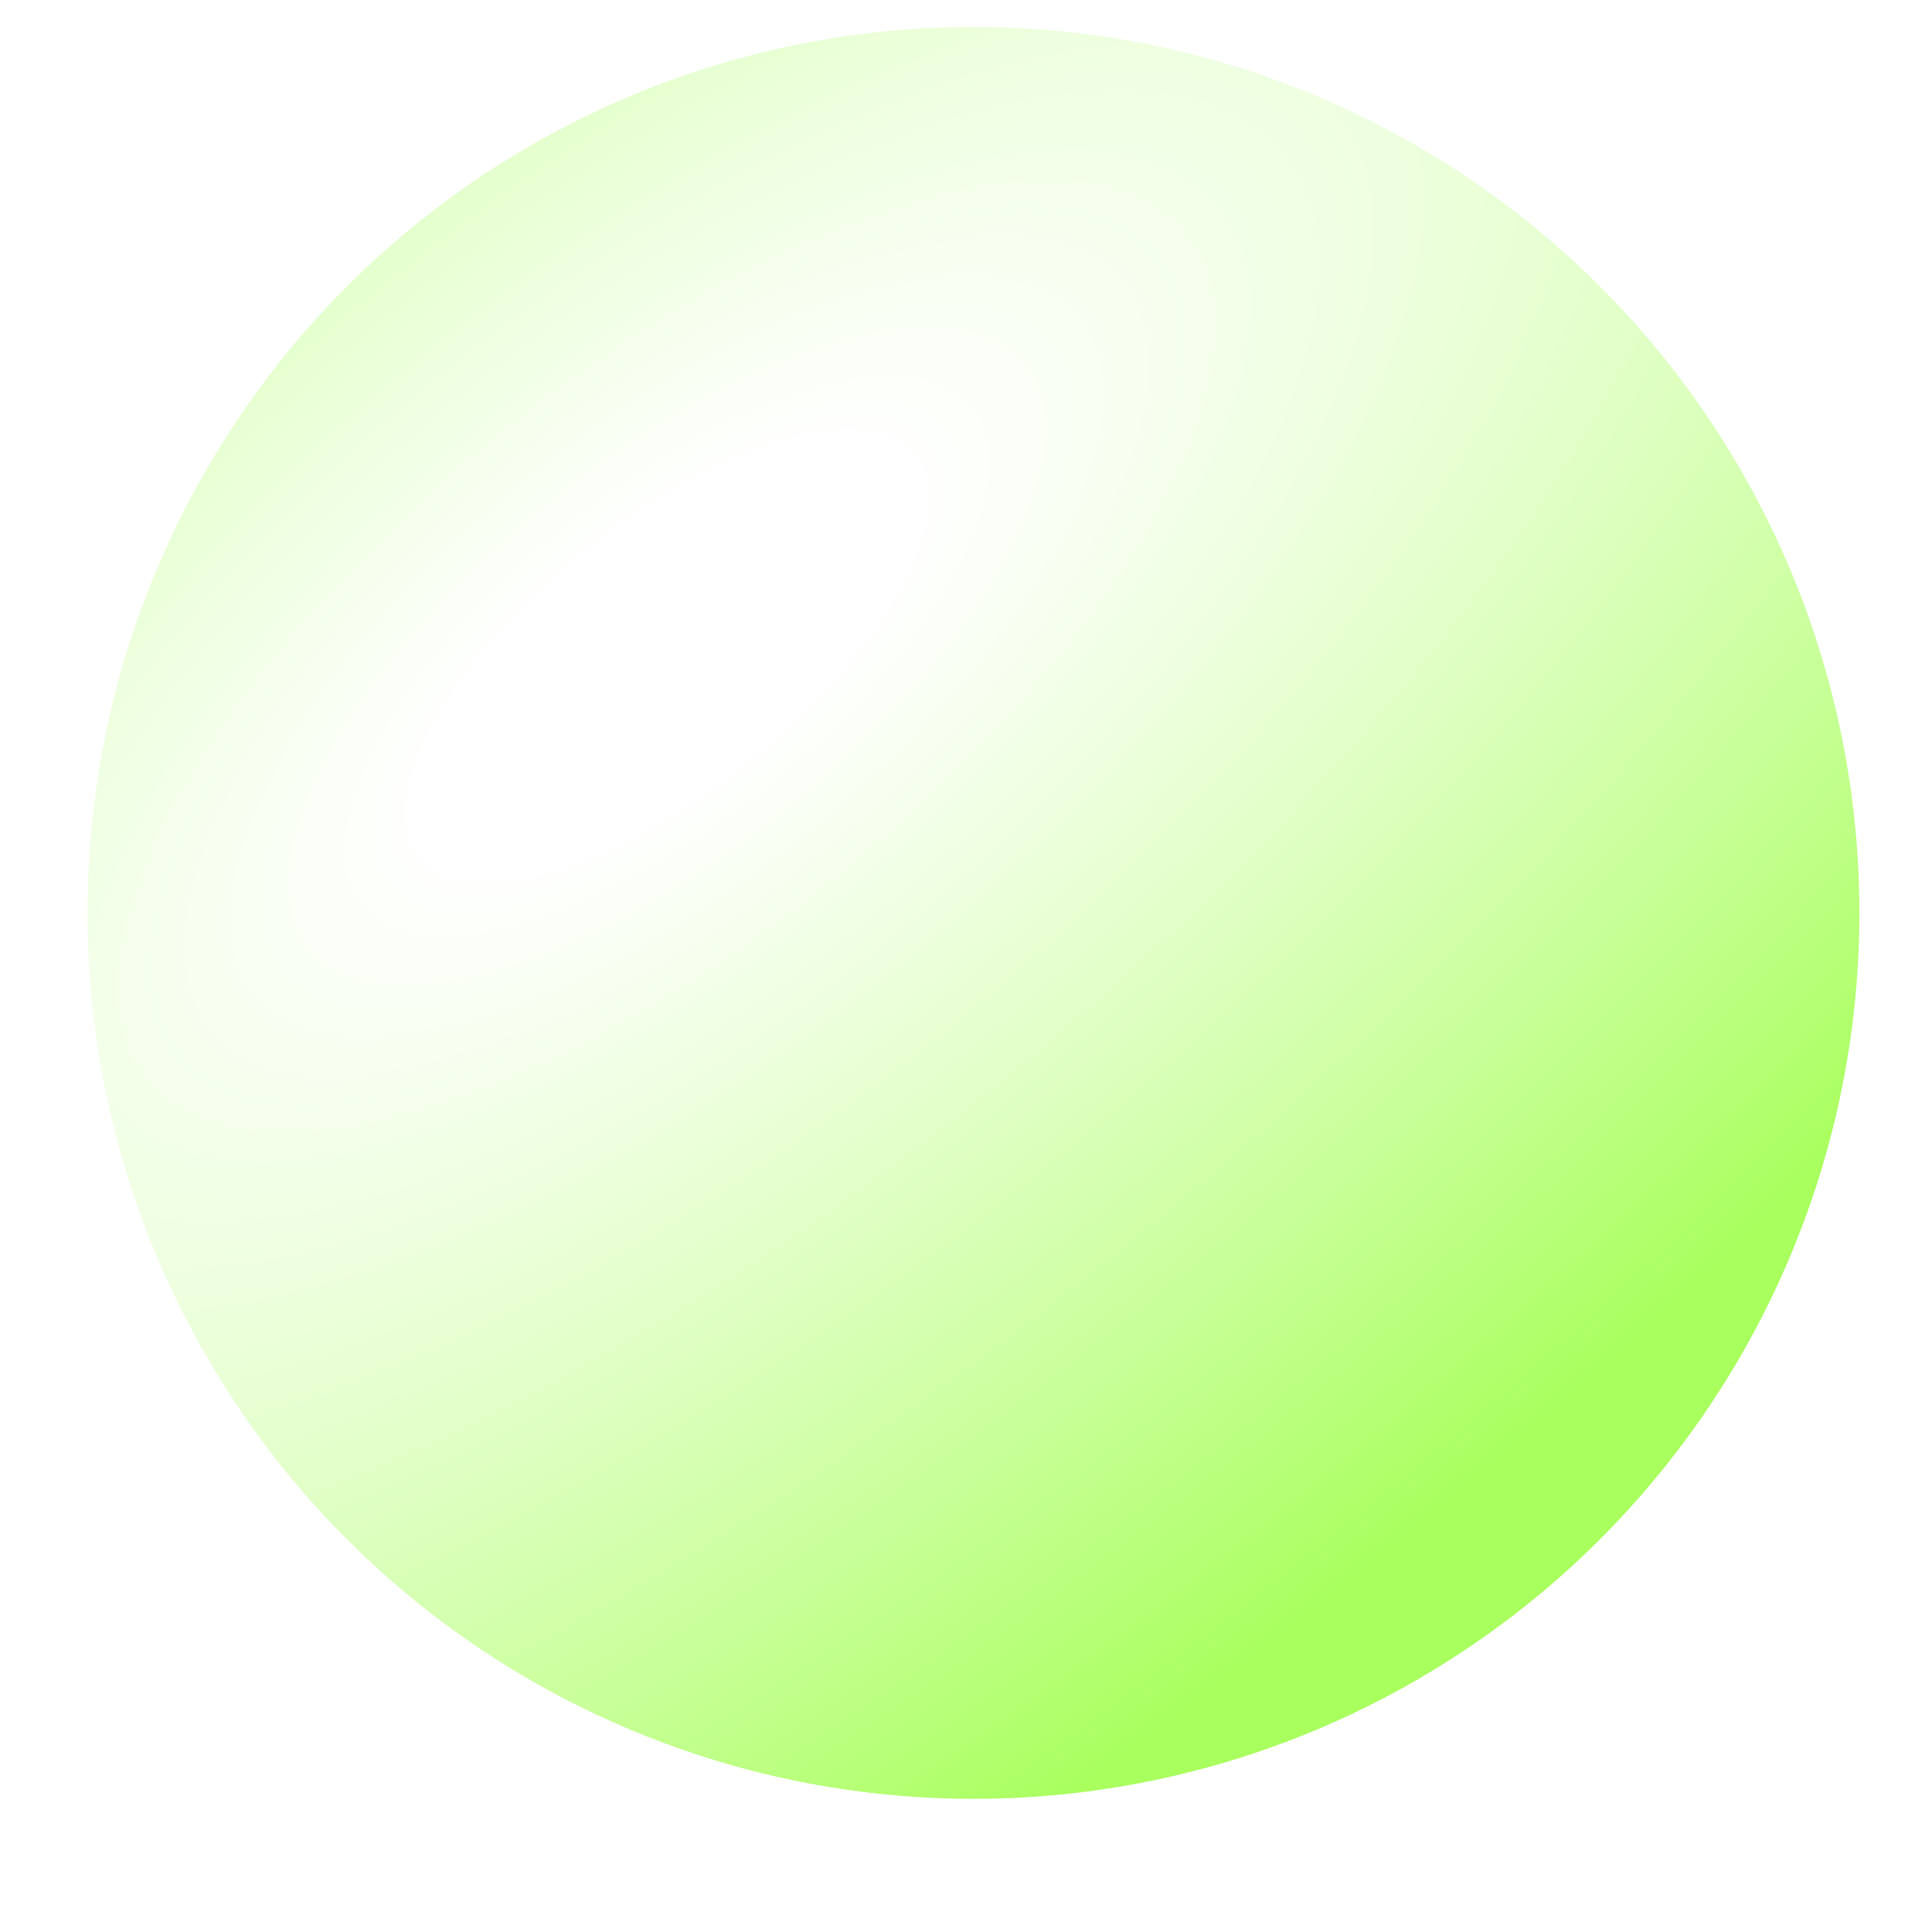 <svg width="14" height="14" viewBox="0 0 14 14" fill="none" xmlns="http://www.w3.org/2000/svg">
<g filter="url(#filter0_b_8294_190559)">
<circle cx="7.054" cy="6.615" r="6.42" fill="url(#paint0_radial_8294_190559)"/>
<circle cx="7.054" cy="6.615" r="6.42" fill="url(#paint1_radial_8294_190559)"/>
</g>
<defs>
<filter id="filter0_b_8294_190559" x="-0.781" y="-1.22" width="15.67" height="15.67" filterUnits="userSpaceOnUse" color-interpolation-filters="sRGB">
<feFlood flood-opacity="0" result="BackgroundImageFix"/>
<feGaussianBlur in="BackgroundImageFix" stdDeviation="0.708"/>
<feComposite in2="SourceAlpha" operator="in" result="effect1_backgroundBlur_8294_190559"/>
<feBlend mode="normal" in="SourceGraphic" in2="effect1_backgroundBlur_8294_190559" result="shape"/>
</filter>
<radialGradient id="paint0_radial_8294_190559" cx="0" cy="0" r="1" gradientUnits="userSpaceOnUse" gradientTransform="translate(17.424 19.701) rotate(-130.709) scale(21.857 31.782)">
<stop stop-color="white" stop-opacity="0.77"/>
</radialGradient>
<radialGradient id="paint1_radial_8294_190559" cx="0" cy="0" r="1" gradientUnits="userSpaceOnUse" gradientTransform="translate(4.859 4.702) rotate(-129.56) scale(8.403 19.828)">
<stop offset="0.105" stop-color="white" stop-opacity="0.77"/>
<stop offset="1" stop-color="#A9FF5E"/>
</radialGradient>
</defs>
</svg>
